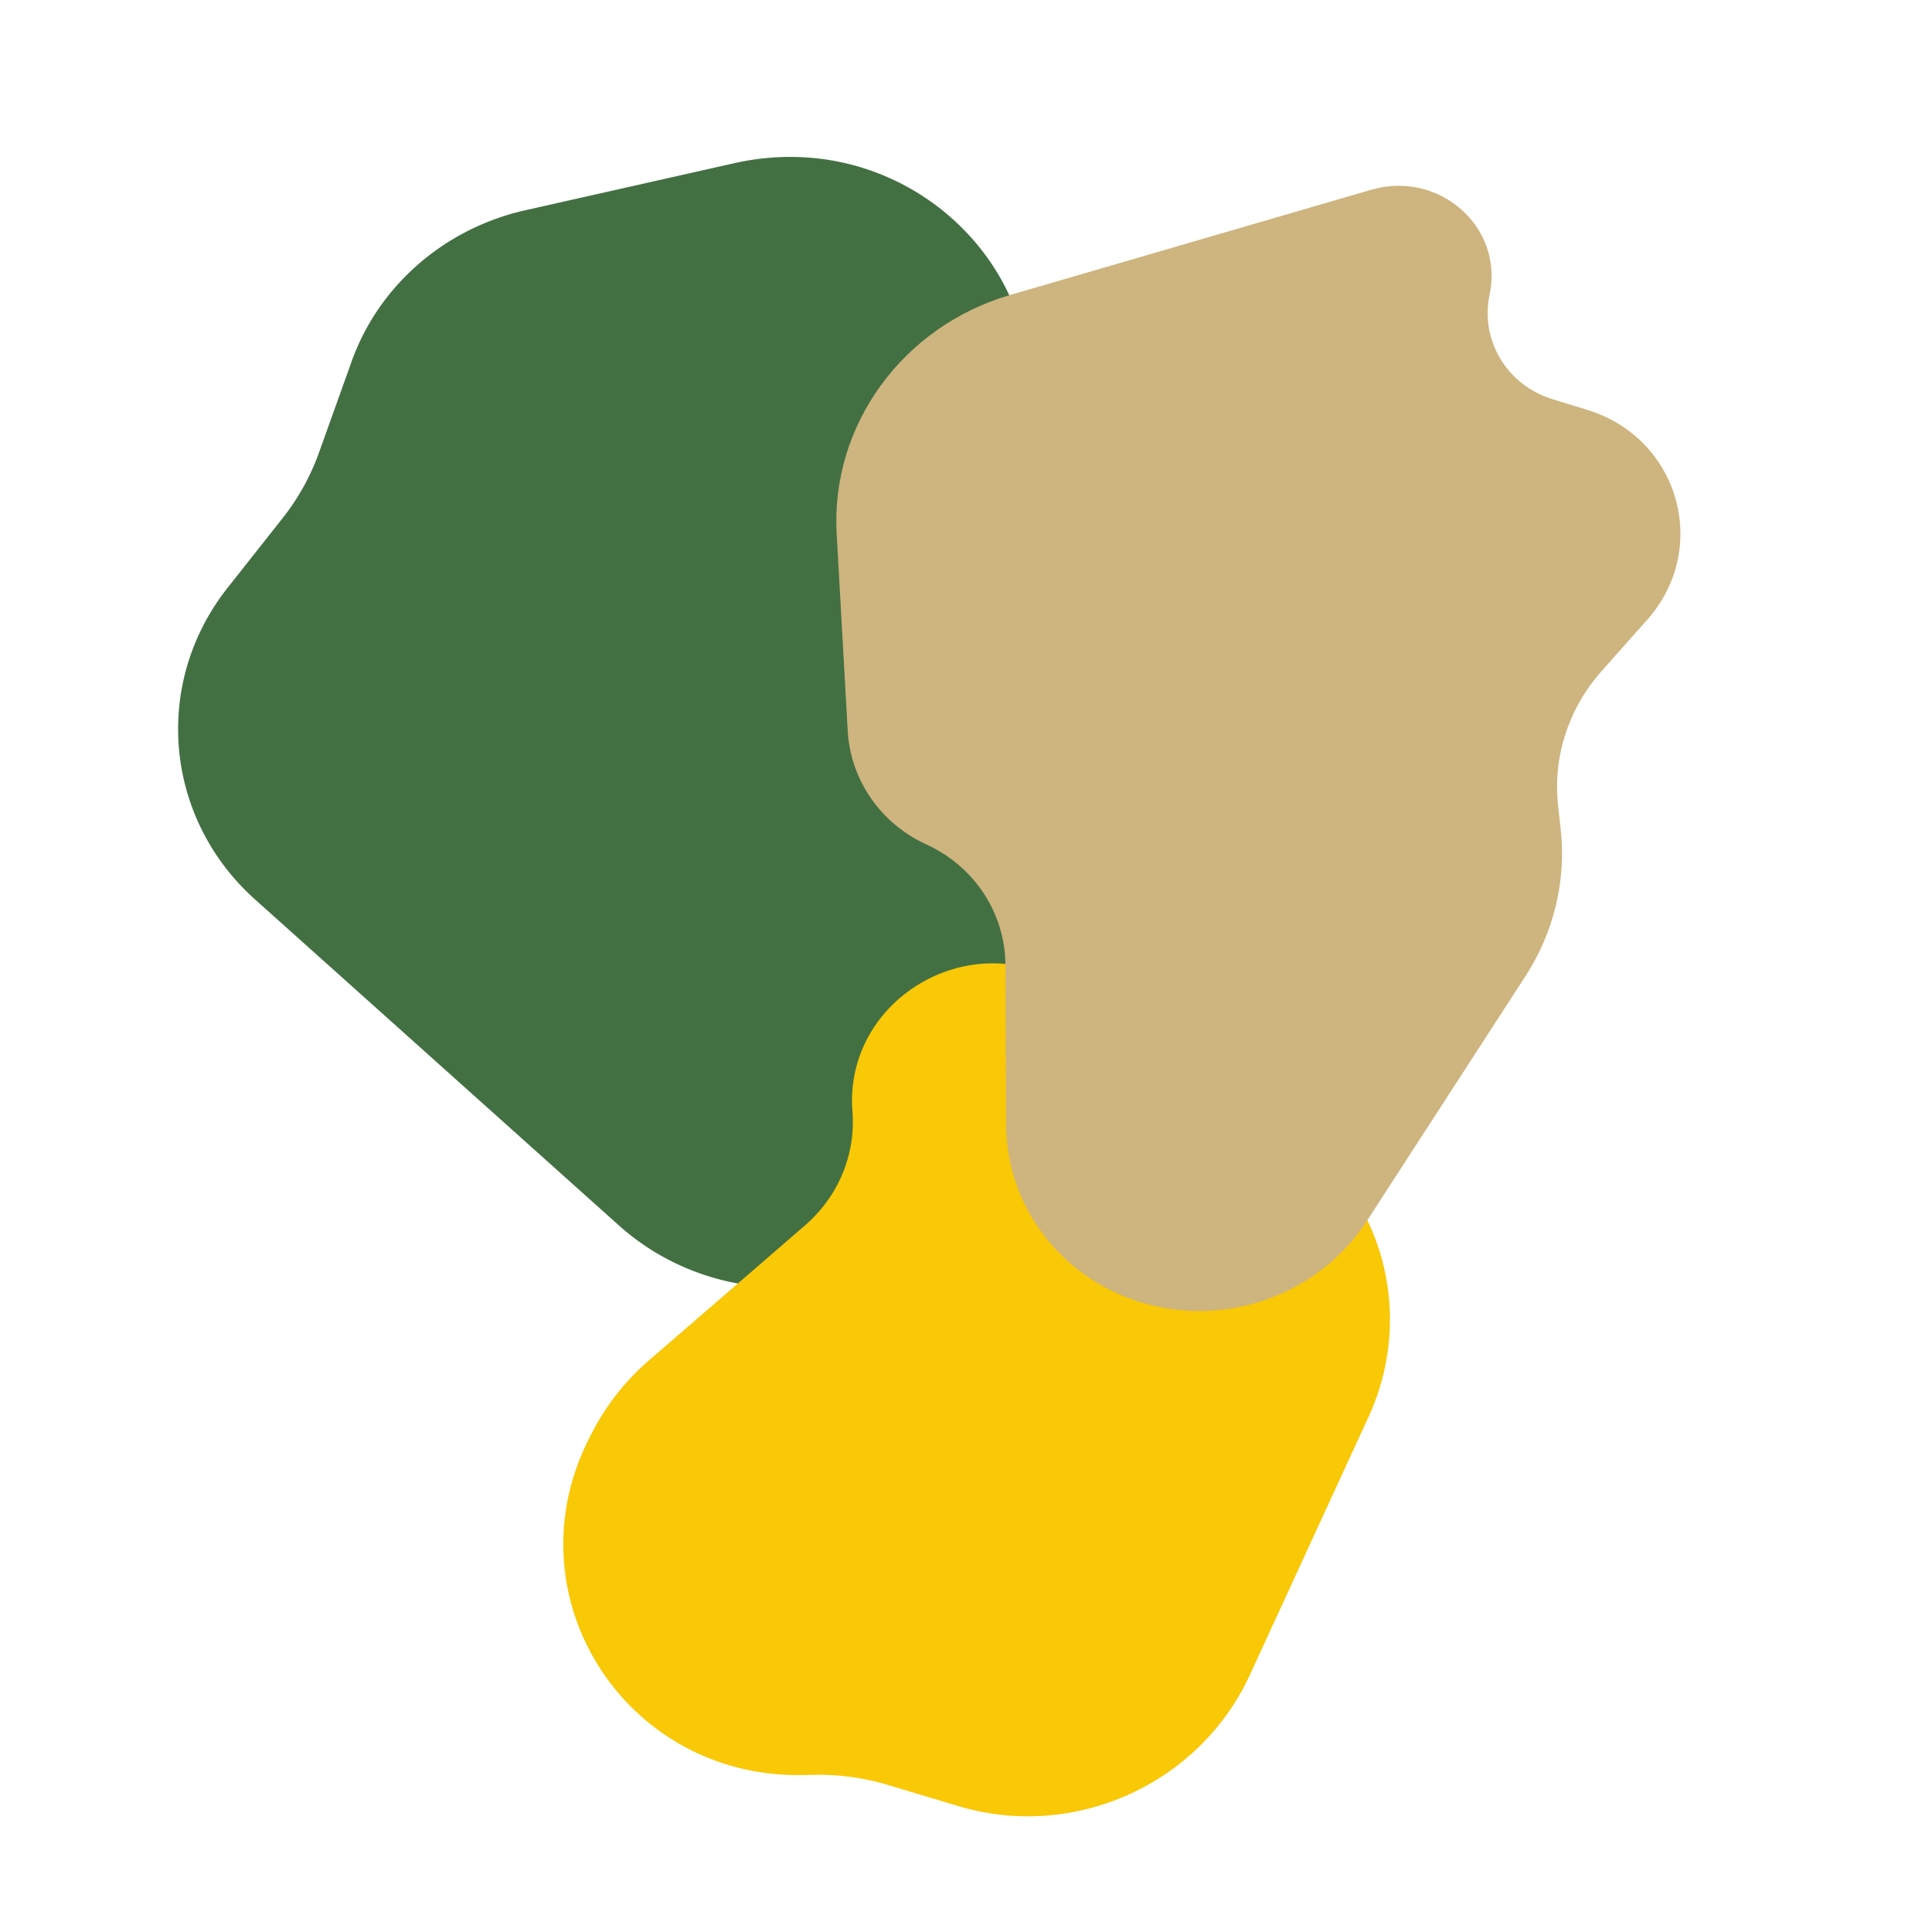 <svg xmlns="http://www.w3.org/2000/svg" width="250" height="250" fill="none" viewBox="0 0 250 250">
<style type="text/css">
  @keyframes counter-clockwise-rotate {
    to {
      transform: rotate(-360deg);
    }
  }

  @keyframes clockwise-rotate {
    to {
      transform: rotate(360deg);
    }
  }

  .shape-1,
  .shape-2,
  .shape-3 {
    mix-blend-mode: difference;
  }

  .shape-1 {
    transform-origin: 160px 90px;
    translate: 0;
    animation: clockwise-rotate 5s infinite linear;
  }

  .shape-3 {
    transform-origin: 85px 90px;
    translate: 0;
    animation: counter-clockwise-rotate 5s infinite linear;
  }

  .shape-2 {
    transform-origin: 125px 180px;
    translate: 0;
    animation: counter-clockwise-rotate 5s infinite linear;
    
  }
</style>

  <g class="space-overlaps">
    <path fill="#437043" d="M45.499 46.773c3.513-9.817 12.01-17.21 22.49-19.57l27.003-6.08c23.757-5.35 44.351 16.45 36.644 38.79l-5.853 16.968c-4.036 11.7-.22 24.573 9.61 32.414 18.841 15.031 12.955 44.262-10.368 51.487l-14.166 4.388c-10.743 3.328-22.497.813-30.75-6.58l-47.113-42.207c-11.761-10.537-13.292-27.987-3.538-40.333l7.116-9.007a29.896 29.896 0 0 0 4.696-8.457l4.23-11.813Z" class="shape-3"/>
    <path fill="#F9C806" d="M104.03 229.69c-23.113.507-38.186-23.119-27.796-43.567l.307-.604a31.255 31.255 0 0 1 7.42-9.47l20.22-17.495c4.285-3.708 6.559-9.162 6.126-14.696-1.143-14.602 15.441-24.332 27.802-16.311l28.177 18.285c12.481 8.099 17.037 23.957 10.787 37.545l-15.338 33.345c-6.52 14.174-22.747 21.482-37.719 16.987l-9.122-2.738a31.265 31.265 0 0 0-9.675-1.307l-1.189.026Z" class="shape-2"/>
    <path fill="#CEB47E" d="M192.753 38.13c1.855-8.734-6.514-16.14-15.335-13.57l-46.69 13.605c-13.937 4.06-23.25 16.87-22.464 30.897l1.429 25.497c.357 6.37 4.261 12.008 10.192 14.72 6.223 2.846 10.188 8.899 10.217 15.597l.09 20.645c.05 11.487 8.326 21.306 19.91 23.621 10.389 2.076 21.086-2.38 26.769-11.152l20.528-31.685c3.69-5.694 5.293-12.41 4.549-19.051l-.332-2.961c-.705-6.294 1.334-12.617 5.626-17.449l5.896-6.636c8.218-9.25 4.151-23.514-7.745-27.17l-4.503-1.383c-5.89-1.81-9.39-7.628-8.137-13.525Z" class="shape-1"/>
  </g>
</svg>

